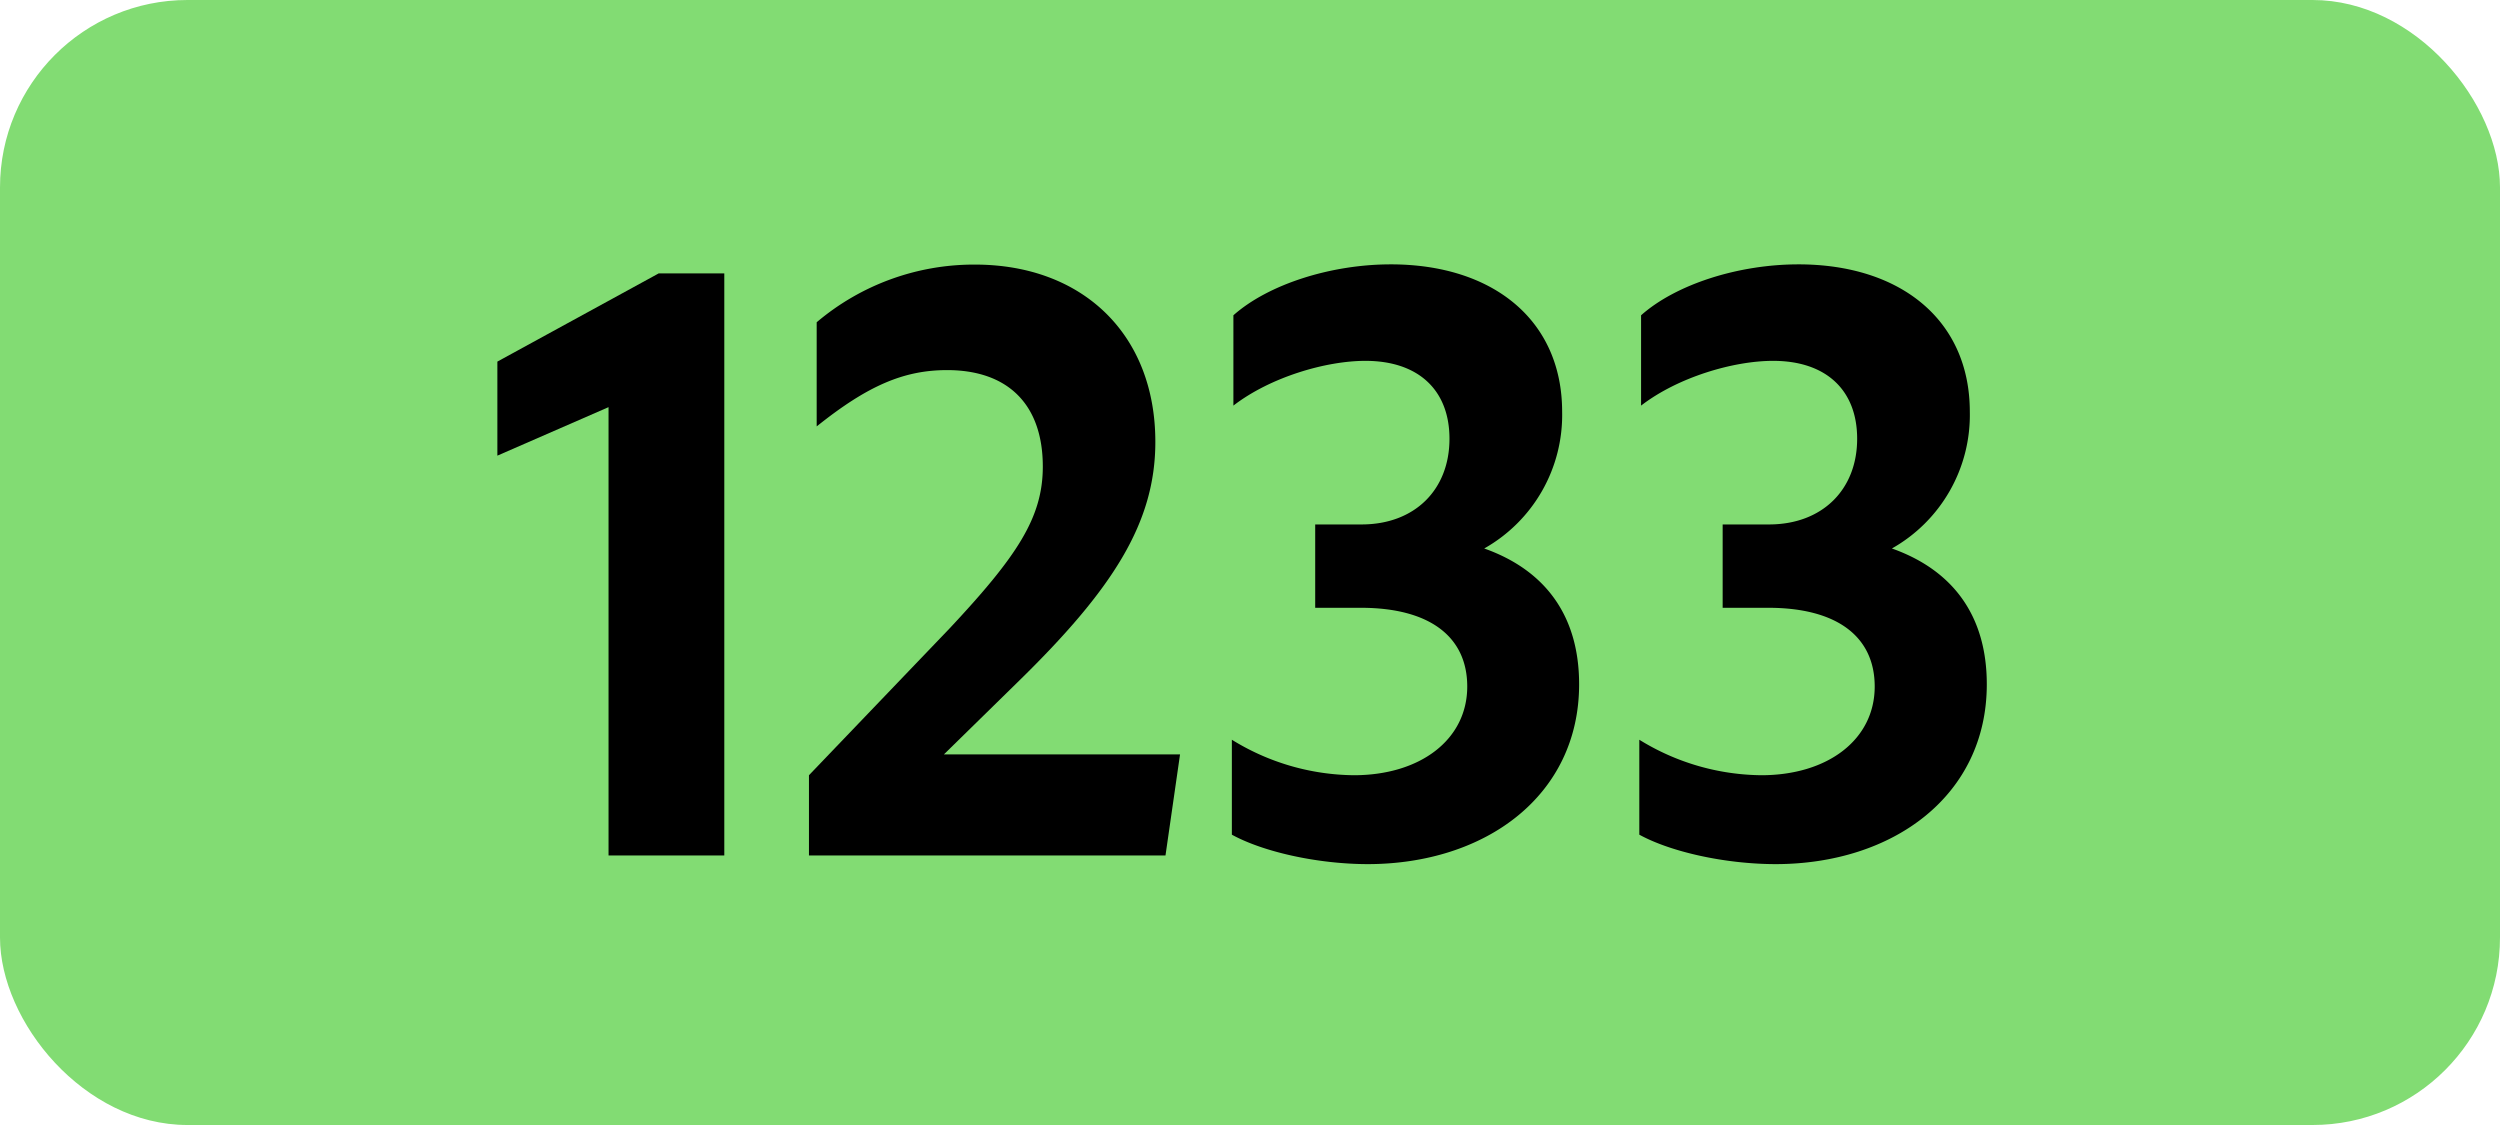 <svg xmlns="http://www.w3.org/2000/svg" viewBox="0 0 566.93 255.12"><defs><style>.cls-1{fill:#82dc73;}</style></defs><g id="Calque_2" data-name="Calque 2"><g id="indices_de_ligne" data-name="indices de ligne"><rect class="cls-1" width="566.93" height="255.12" rx="42.52"/><path d="M138,194V92.33l-25.21,11V82l36.58-20h14.88V194Z" transform="translate(0)"/><path d="M183.45,175.8l31.85-33.25c15.4-16.45,21.18-25.2,21.18-36.75,0-14.17-8-21.87-21.7-21.87-9.8,0-18,3.5-29.58,12.77V73.08A55.22,55.22,0,0,1,221.08,60C245.4,60,262,75.7,262,100.2c0,18.38-9.63,33.43-31.33,54.6l-16.62,16.28h53.55L264.3,194H183.45Z" transform="translate(0)"/><path d="M279.35,189.28V167.75A53.47,53.47,0,0,0,307,175.8c15.05,0,25.73-8.05,25.73-20.12,0-11.2-8.4-17.85-24.15-17.85H298.25v-18.9h10.5c12.08,0,19.95-7.88,19.95-19.43,0-11-7-17.67-19.07-17.67-8.93,0-21.53,3.67-29.93,10.15V71.5c7.88-7,22.05-11.55,35.7-11.55,23.1,0,38.85,12.6,38.85,33.43a34.75,34.75,0,0,1-17.67,31c13.82,4.9,21.52,15.23,21.52,30.8,0,25.2-21.17,40.78-48,40.78C298.6,195.93,286.35,193.13,279.35,189.28Z" transform="translate(0)"/><path d="M371.75,189.28V167.75a53.47,53.47,0,0,0,27.65,8.05c15.05,0,25.73-8.05,25.73-20.12,0-11.2-8.4-17.85-24.15-17.85H390.65v-18.9h10.5c12.08,0,20-7.88,20-19.43,0-11-7-17.67-19.07-17.67-8.93,0-21.53,3.67-29.93,10.15V71.5c7.88-7,22-11.55,35.7-11.55,23.1,0,38.85,12.6,38.85,33.43a34.75,34.75,0,0,1-17.67,31c13.82,4.9,21.52,15.23,21.52,30.8,0,25.2-21.17,40.78-47.95,40.78C391,195.93,378.75,193.13,371.75,189.28Z" transform="translate(0)"/></g></g></svg>